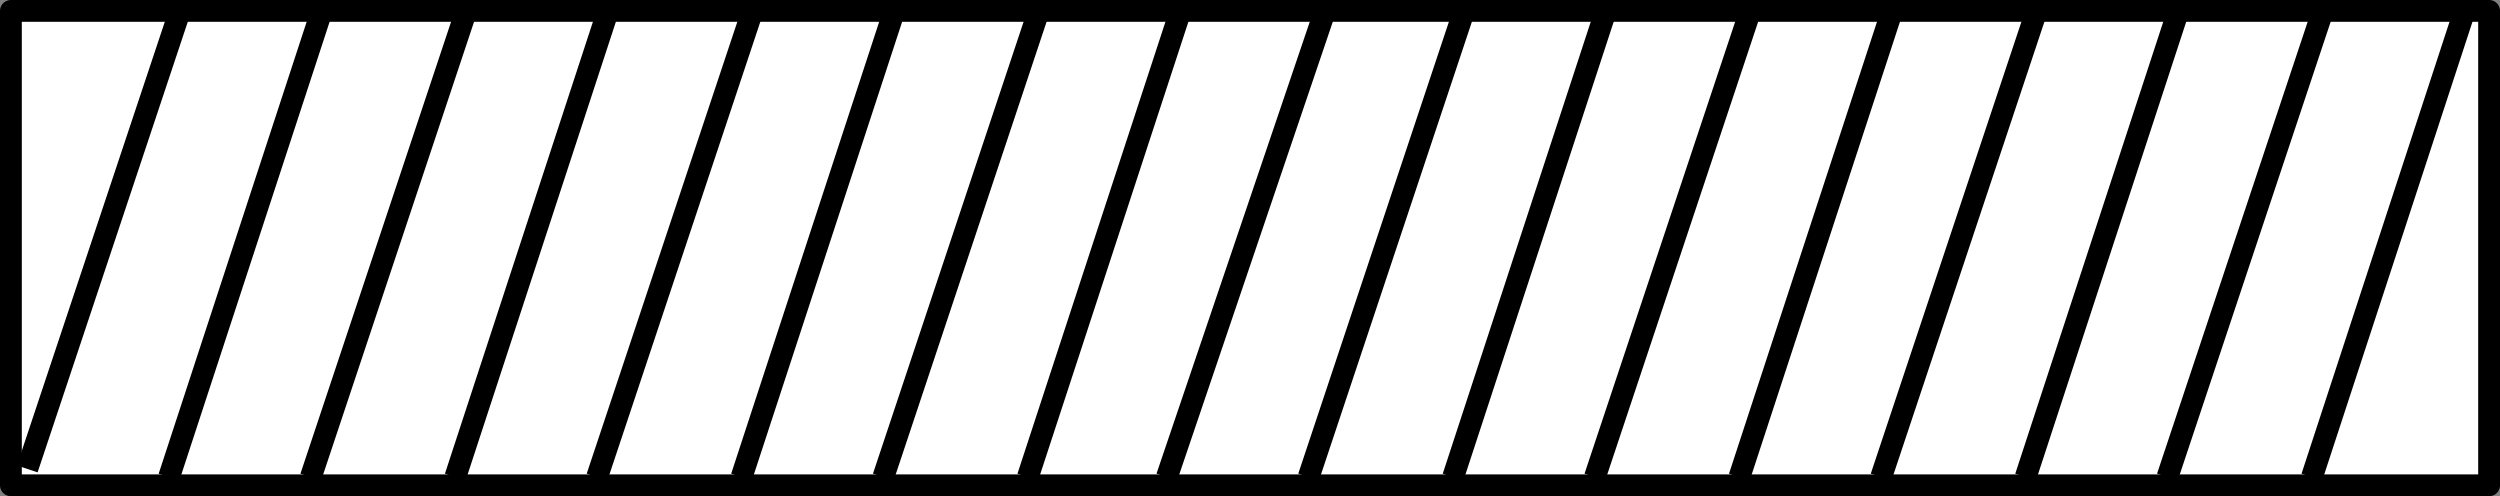 <?xml version="1.0" encoding="UTF-8"?>
<svg xmlns="http://www.w3.org/2000/svg" width="91.7" height="18.2" version="1.1" viewBox="0 0 91.7 18.2">
  <rect x="0" y="0" width="91.7" height="18.2" fill="#808080" stroke="none"/>
  <defs>
    <style>
      .cls-1 {
        fill: none;
      }

      .cls-1, .cls-2 {
        stroke: #000;
        stroke-linejoin: round;
        stroke-width: .8px;
      }

      .cls-2 {
        fill: #fff;
      }
    </style>
  </defs>
  <!-- Generator: Adobe Illustrator 28.6.0, SVG Export Plug-In . SVG Version: 1.2.0 Build 709)  -->
  <g>
    <g id="Layer_1">
      <g id="image">
        <rect class="cls-2" x=".4" y=".4" width="90.9" height="17.4"/>
        <line class="cls-1" x1="84.8" y1="17.5" x2="90.4" y2=".4"/>
        <line class="cls-1" x1="79.5" y1="17.5" x2="85.2" y2=".4"/>
        <line class="cls-1" x1="74.3" y1="17.5" x2="79.9" y2=".4"/>
        <line class="cls-1" x1="69" y1="17.5" x2="74.7" y2=".4"/>
        <line class="cls-1" x1="63.8" y1="17.5" x2="69.4" y2=".4"/>
        <line class="cls-1" x1="58.5" y1="17.5" x2="64.2" y2=".4"/>
        <line class="cls-1" x1="53.3" y1="17.5" x2="58.9" y2=".4"/>
        <line class="cls-1" x1="48" y1="17.5" x2="53.7" y2=".4"/>
        <line class="cls-1" x1="42.8" y1="17.5" x2="48.6" y2=".4"/>
        <line class="cls-1" x1="37.7" y1="17.5" x2="43.3" y2=".4"/>
        <line class="cls-1" x1="32.4" y1="17.5" x2="38.1" y2=".4"/>
        <line class="cls-1" x1="27.2" y1="17.5" x2="32.8" y2=".4"/>
        <line class="cls-1" x1="21.9" y1="17.5" x2="27.6" y2=".4"/>
        <line class="cls-1" x1="16.7" y1="17.5" x2="22.3" y2=".4"/>
        <line class="cls-1" x1="11.4" y1="17.5" x2="17.1" y2=".4"/>
        <line class="cls-1" x1="6.2" y1="17.5" x2="11.8" y2=".4"/>
        <line class="cls-1" x1="1" y1="17.2" x2="6.6" y2=".4"/>
      </g>
    </g>
  </g>
</svg>